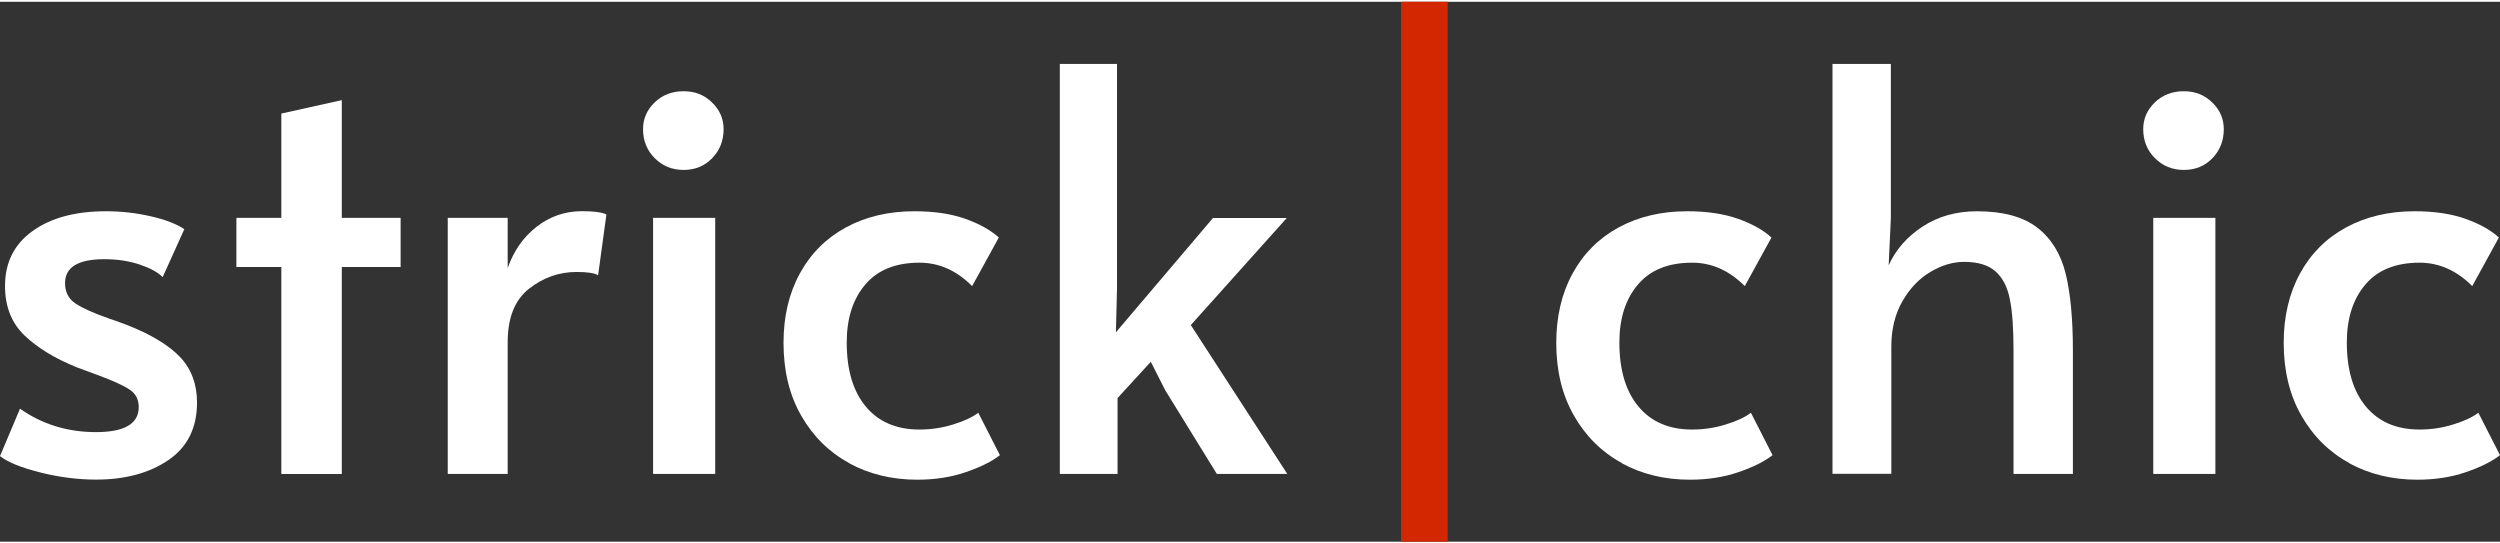 <?xml version="1.0" encoding="utf-8"?>
<svg xmlns="http://www.w3.org/2000/svg" viewBox="0 0 213 46" width="230" height="50">
  <rect x="0" y="0" width="213" height="46" fill="#333333" stroke="none"/>
  <path d="M3.471 40.107C1.844 39.708 0.693 39.247 0 38.707L1.704 34.669C3.595 35.999 5.751 36.664 8.179 36.664C10.607 36.664 11.821 35.953 11.821 34.528C11.821 33.895 11.572 33.402 11.066 33.057C10.56 32.713 9.666 32.298 8.374 31.821L6.576 31.156C4.685 30.397 3.191 29.482 2.086 28.425C0.981 27.361 0.428 25.961 0.428 24.216C0.428 22.221 1.206 20.656 2.77 19.537C4.327 18.41 6.42 17.847 9.035 17.847C10.327 17.847 11.595 17.988 12.841 18.277C14.086 18.559 15.035 18.927 15.705 19.372L13.86 23.457C13.448 23.042 12.794 22.69 11.899 22.385C11.004 22.087 10 21.931 8.895 21.931C6.654 21.931 5.541 22.612 5.541 23.973C5.541 24.732 5.837 25.311 6.436 25.71C7.035 26.109 8.008 26.54 9.37 27.017C9.494 27.048 9.985 27.22 10.833 27.541C12.848 28.331 14.351 29.239 15.323 30.248C16.296 31.266 16.786 32.565 16.786 34.145C16.786 36.297 15.977 37.932 14.351 39.043C12.724 40.154 10.669 40.71 8.179 40.71C6.669 40.71 5.097 40.514 3.479 40.115L3.471 40.107Z" fill="white" transform="matrix(1, 0, 0, 1, 0, 0)"/>
  <path d="M23.97 22.596H20.141V18.41H23.97V9.522L29.121 8.379V18.41H34.133V22.596H29.121V40.233H23.97V22.596Z" fill="white" transform="matrix(1, 0, 0, 1, 0, 0)"/>
  <path d="M38.148 18.412H43.254V22.692C43.759 21.236 44.577 20.062 45.713 19.171C46.849 18.286 48.141 17.84 49.588 17.84C50.6 17.84 51.293 17.934 51.666 18.122L50.958 23.302C50.678 23.114 50.063 23.02 49.114 23.02C47.635 23.02 46.281 23.497 45.075 24.444C43.861 25.399 43.254 26.917 43.254 29.006V40.226H38.148V18.412Z" fill="white" transform="matrix(1, 0, 0, 1, 0, 0)"/>
  <path d="M55.783 13.325C55.122 12.66 54.787 11.838 54.787 10.852C54.787 9.968 55.122 9.201 55.783 8.567C56.445 7.934 57.262 7.621 58.242 7.621C59.223 7.621 59.993 7.934 60.655 8.567C61.316 9.201 61.651 9.96 61.651 10.852C61.651 11.838 61.324 12.66 60.678 13.325C60.032 13.99 59.223 14.326 58.242 14.326C57.262 14.326 56.445 13.99 55.783 13.325ZM55.643 18.41H60.935V40.225H55.643V18.41Z" fill="white" transform="matrix(1, 0, 0, 1, 0, 0)"/>
  <path d="M72.351 39.301C70.631 38.37 69.269 37.017 68.266 35.264C67.254 33.503 66.756 31.438 66.756 29.059C66.756 26.814 67.223 24.834 68.149 23.144C69.075 21.446 70.39 20.139 72.071 19.224C73.76 18.308 75.705 17.847 77.908 17.847C79.581 17.847 81.021 18.058 82.235 18.488C83.449 18.919 84.398 19.451 85.099 20.084L82.826 24.224C81.503 22.893 80.009 22.228 78.336 22.228C76.32 22.228 74.779 22.846 73.729 24.083C72.67 25.319 72.141 26.97 72.141 29.028C72.141 31.375 72.686 33.198 73.775 34.497C74.865 35.796 76.382 36.445 78.336 36.445C79.309 36.445 80.266 36.305 81.2 36.015C82.126 35.733 82.85 35.397 83.348 35.014L85.192 38.628C84.499 39.168 83.527 39.654 82.281 40.076C81.036 40.506 79.659 40.718 78.141 40.718C76.001 40.718 74.071 40.248 72.351 39.317V39.301Z" fill="white" transform="matrix(1, 0, 0, 1, 0, 0)"/>
  <path d="M109.675 40.226H103.675L99.278 33.098L98.048 30.672L95.215 33.763V40.226H90.297V5.297H95.169V24.452L95.075 28.16L103.348 18.419H109.636L101.457 27.542L109.682 40.234L109.675 40.226Z" fill="white" transform="matrix(1, 0, 0, 1, 0, 0)"/>
  <path d="M138.189 39.301C136.469 38.37 135.107 37.017 134.104 35.264C133.092 33.503 132.594 31.438 132.594 29.059C132.594 26.814 133.061 24.834 133.987 23.144C134.913 21.446 136.228 20.139 137.909 19.224C139.598 18.308 141.543 17.847 143.746 17.847C145.419 17.847 146.859 18.058 148.073 18.488C149.287 18.919 150.236 19.451 150.929 20.084L148.656 24.224C147.333 22.893 145.831 22.228 144.166 22.228C142.15 22.228 140.609 22.846 139.559 24.083C138.5 25.319 137.971 26.97 137.971 29.028C137.971 31.375 138.516 33.198 139.606 34.497C140.695 35.796 142.213 36.445 144.166 36.445C145.147 36.445 146.096 36.305 147.03 36.015C147.956 35.733 148.68 35.397 149.178 35.014L151.022 38.628C150.329 39.168 149.357 39.654 148.112 40.076C146.866 40.506 145.489 40.718 143.971 40.718C141.823 40.718 139.893 40.248 138.181 39.317L138.189 39.301Z" fill="white" transform="matrix(1, 0, 0, 1, 0, 0)"/>
  <path d="M156.136 5.297H161.101V18.419L160.914 22.456C161.513 21.126 162.47 20.023 163.801 19.154C165.124 18.286 166.665 17.848 168.432 17.848C170.665 17.848 172.385 18.317 173.584 19.248C174.782 20.18 175.584 21.494 175.996 23.168C176.408 24.851 176.611 27.034 176.611 29.725V40.226H171.552V29.671C171.552 27.832 171.451 26.392 171.241 25.344C171.031 24.295 170.626 23.505 170.011 22.965C169.397 22.425 168.509 22.159 167.342 22.159C166.393 22.159 165.443 22.441 164.478 23.012C163.513 23.583 162.719 24.413 162.089 25.508C161.459 26.603 161.14 27.894 161.14 29.381V40.218H156.128V5.297H156.136Z" fill="white" transform="matrix(1, 0, 0, 1, 0, 0)"/>
  <path d="M183.599 13.325C182.937 12.66 182.603 11.838 182.603 10.852C182.603 9.968 182.937 9.201 183.599 8.567C184.26 7.934 185.077 7.621 186.058 7.621C187.038 7.621 187.809 7.934 188.47 8.567C189.132 9.201 189.466 9.96 189.466 10.852C189.466 11.838 189.14 12.66 188.501 13.325C187.856 13.99 187.046 14.326 186.066 14.326C185.085 14.326 184.268 13.99 183.606 13.325H183.599ZM183.459 18.41H188.751V40.225H183.459V18.41Z" fill="white" transform="matrix(1, 0, 0, 1, 0, 0)"/>
  <path d="M200.167 39.301C198.447 38.37 197.085 37.017 196.081 35.264C195.077 33.511 194.571 31.438 194.571 29.059C194.571 26.814 195.038 24.834 195.964 23.144C196.89 21.446 198.198 20.139 199.887 19.224C201.575 18.308 203.521 17.847 205.723 17.847C207.396 17.847 208.836 18.058 210.05 18.488C211.264 18.919 212.214 19.451 212.906 20.084L210.634 24.224C209.311 22.893 207.809 22.228 206.143 22.228C204.128 22.228 202.587 22.846 201.536 24.083C200.478 25.319 199.949 26.97 199.949 29.028C199.949 31.375 200.494 33.198 201.583 34.497C202.673 35.796 204.19 36.445 206.143 36.445C207.116 36.445 208.073 36.305 209.007 36.015C209.933 35.733 210.657 35.397 211.155 35.014L213 38.628C212.307 39.168 211.334 39.654 210.089 40.076C208.844 40.506 207.466 40.718 205.949 40.718C203.809 40.718 201.879 40.248 200.159 39.317L200.167 39.301Z" fill="white" transform="matrix(1, 0, 0, 1, 0, 0)"/>
  <path d="M123.341 0H119.372V46H123.341V0Z" style="fill: rgb(211, 39, 1);" transform="matrix(1, 0, 0, 1, 0, 0)"/>
</svg>
